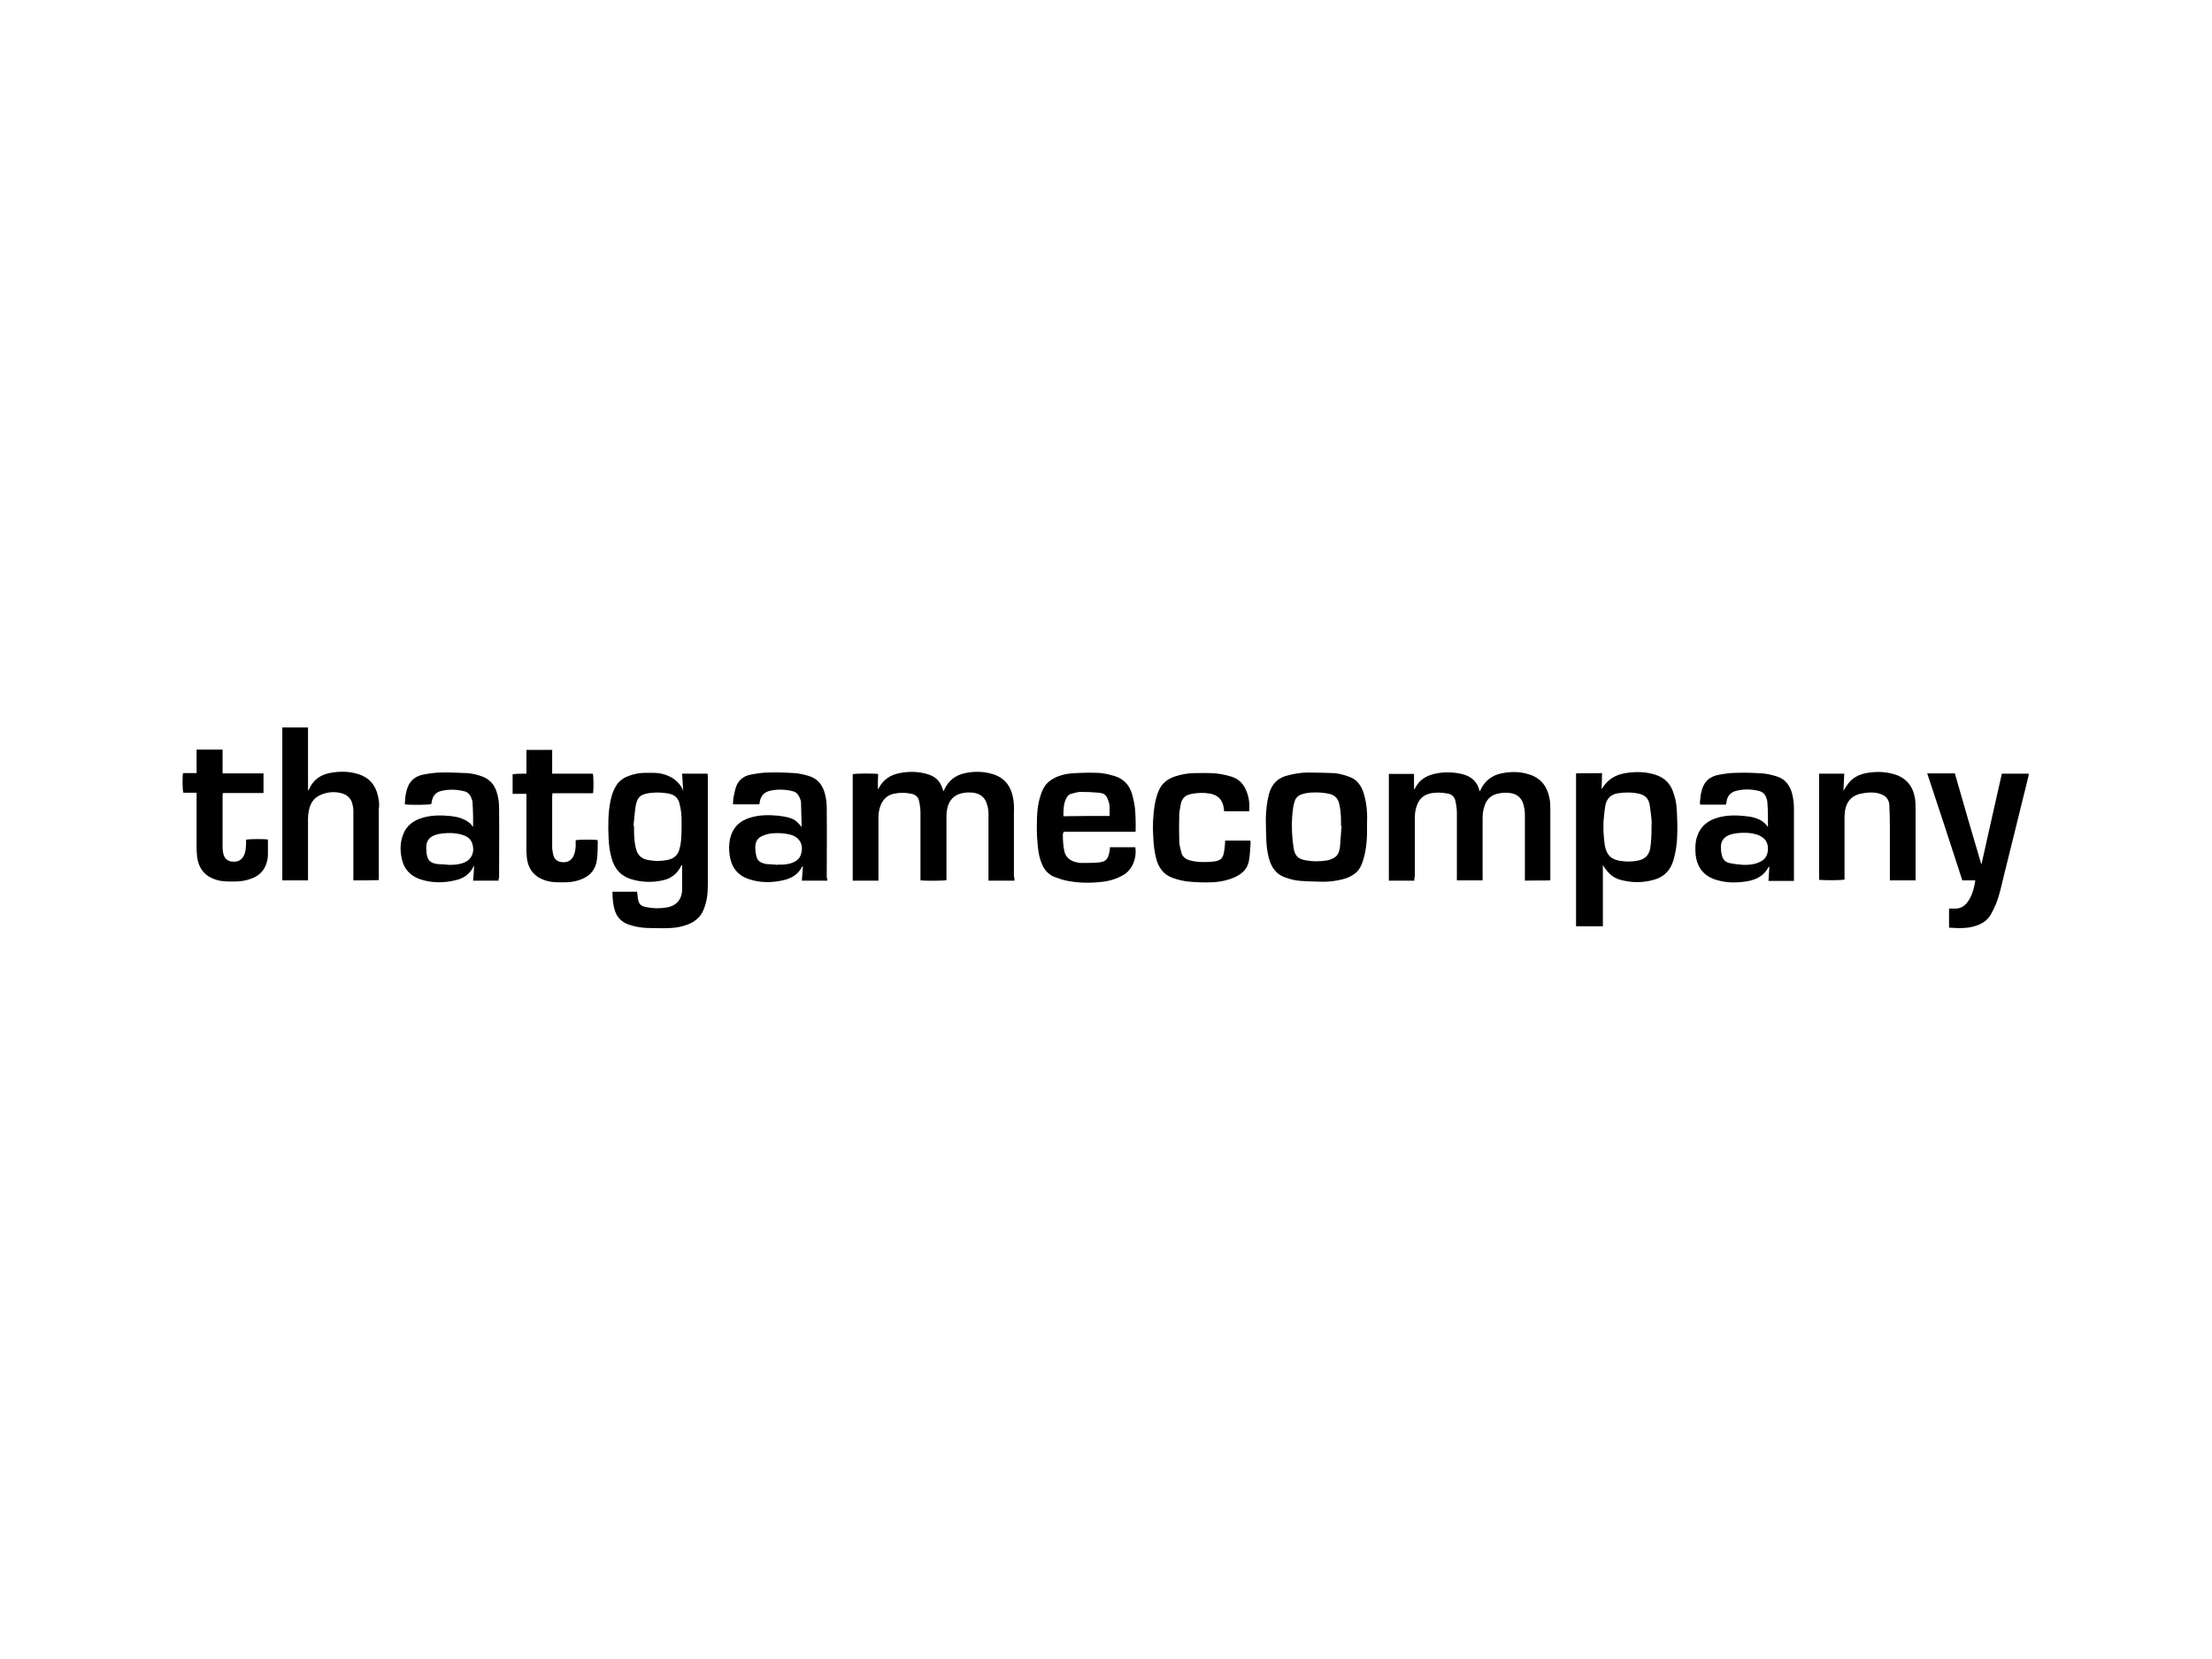 <?xml version="1.0" encoding="utf-8"?>
<!-- Generator: Adobe Illustrator 26.0.3, SVG Export Plug-In . SVG Version: 6.00 Build 0)  -->
<svg version="1.0" id="katman_1" xmlns="http://www.w3.org/2000/svg" xmlns:xlink="http://www.w3.org/1999/xlink" x="0px" y="0px"
	 viewBox="0 0 800 600" style="enable-background:new 0 0 800 600;" xml:space="preserve">
<g>
	<path d="M366.9,318.5c-3.2,0-6.2,0-9.4,0c0-0.5,0-0.9,0-1.4c0-7.6,0-15.2,0-22.9c0-1.1-0.2-2.2-0.5-3.2c-0.7-2.5-2.3-3.9-4.9-4.3
		c-1.6-0.2-3.2-0.1-4.7,0.3c-2.4,0.7-3.9,2.3-4.6,4.6c-0.4,1.3-0.5,2.7-0.5,4.1c0,7.1,0,14.2,0,21.3c0,0.4,0,0.9,0,1.3
		c-1,0.3-8,0.3-9.4,0.1c0-0.4,0-0.8,0-1.3c0-7.7,0-15.5,0-23.2c0-1.4-0.2-2.8-0.5-4.2c-0.3-1.4-1.2-2.3-2.7-2.6
		c-2.2-0.5-4.4-0.5-6.6,0c-2.5,0.6-4,2.3-4.8,4.7c-0.5,1.4-0.6,2.8-0.6,4.2c0,7,0,14.1,0,21.1c0,0.4,0,0.9,0,1.4c-3.2,0-6.2,0-9.3,0
		c0-12.8,0-25.7,0-38.5c0.8-0.3,7.5-0.3,9.2-0.1c0,0.9-0.1,1.8-0.1,2.7c0,0.9,0,1.8,0,2.8c0.2-0.2,0.3-0.3,0.4-0.5
		c1.6-3,4.2-4.7,7.5-5.3c3-0.6,6-0.6,9,0.1c3.9,0.9,5.7,2.6,6.8,6.5c0.2-0.4,0.4-0.7,0.5-1c1.4-2.8,3.6-4.6,6.6-5.4
		c3.5-0.9,7.1-0.9,10.5,0.1c4.2,1.2,6.6,4,7.5,8.2c0.4,1.9,0.5,3.8,0.4,5.7c0,7.7,0,15.4,0,23.1
		C366.9,317.4,366.9,317.9,366.9,318.5z"/>
	<path d="M247.1,286.1c-0.1-2.2-0.3-4.2-0.4-6.3c3.1,0,6.1,0,9.2,0c0,0.4,0.1,0.8,0.1,1.2c0,13,0,25.9,0,38.9c0,3.1-0.3,6.1-1.5,9
		c-0.9,2.3-2.5,3.9-4.7,5c-3,1.4-6.1,1.8-9.3,1.8c-2.2,0-4.5,0-6.7-0.1c-2.2-0.1-4.3-0.5-6.4-1.2c-2.5-0.9-4.2-2.5-5-5
		c-0.7-2.2-0.9-4.5-0.9-6.9c3,0,5.9,0,8.9,0c0.1,0.8,0.2,1.6,0.3,2.4c0.4,2.3,1.1,2.8,3.2,3.2c2.4,0.5,4.8,0.5,7.2,0.1
		c3.6-0.6,5.6-3,5.6-6.6c0-2.8,0-5.7,0-8.5c0-0.1,0-0.2-0.1-0.3c-0.1,0.2-0.2,0.3-0.3,0.4c-1.4,2.9-3.7,4.6-6.7,5.2
		c-3.6,0.8-7.3,0.7-10.9-0.3c-4-1.1-6.4-3.7-7.5-7.7c-0.7-2.4-1-4.9-1.1-7.4c-0.2-4.5-0.2-9,0.7-13.4c0.4-1.8,0.9-3.6,1.9-5.2
		c1-1.8,2.6-3,4.5-3.7c2-0.8,4.1-1.2,6.3-1.2c1.9,0,3.8-0.1,5.7,0.3c3.5,0.8,6.2,2.6,7.8,5.8C246.8,285.6,246.9,285.7,247.1,286.1z
		 M229.1,298.7c0.1,0,0.1,0,0.2,0c0,0.4,0,0.8,0,1.2c0,2.5,0.1,4.9,0.8,7.3c0.5,2,1.8,3.2,3.7,3.7c2.6,0.6,5.1,0.6,7.7,0.1
		c2.3-0.5,3.8-1.8,4.3-4.2c0-0.2,0.1-0.5,0.2-0.7c0.6-3.1,0.5-6.3,0.5-9.4c0-2-0.2-3.9-0.7-5.9c-0.5-2.2-1.8-3.4-4-3.8
		c-2.2-0.4-4.5-0.5-6.8-0.2c-3.5,0.5-4.5,1.5-5.1,4.7C229.5,293.9,229.4,296.3,229.1,298.7z"/>
	<path d="M511.5,318.5c-3.2,0-6.2,0-9.2,0c0-12.9,0-25.7,0-38.6c3,0,6,0,9.1,0c0,1.9,0,3.7,0,5.6c0.1-0.1,0.2-0.2,0.3-0.3
		c1.5-3.1,4.1-4.7,7.4-5.4c3.3-0.7,6.6-0.6,9.9,0.2c3,0.8,5.2,2.6,6,5.7c0,0.2,0.1,0.3,0.2,0.5c0.1-0.2,0.2-0.4,0.3-0.6
		c1.5-3.2,4.1-5.2,7.5-5.9c3.4-0.7,6.8-0.7,10.1,0.4c4.2,1.3,6.5,4.4,7.3,8.6c0.3,1.4,0.3,2.9,0.3,4.3c0,2.3,0,4.5,0,6.8
		c0,5.7,0,11.4,0,17.1c0,0.4,0,0.9,0,1.5c-3.1,0.1-6.1,0-9.2,0.1c0-0.6,0-1,0-1.4c0-7.5,0-15.1,0-22.6c0-1.2-0.2-2.3-0.5-3.5
		c-0.7-2.4-2.3-3.9-4.9-4.2c-1.6-0.2-3.2-0.1-4.7,0.3c-2.3,0.6-3.8,2.1-4.5,4.4c-0.5,1.4-0.7,2.9-0.7,4.4c0,7,0,14,0,21
		c0,0.5,0,1,0,1.5c-3.1,0-6.1,0-9.3,0c0-0.4,0-0.9,0-1.3c0-7.7,0-15.4,0-23.1c0-1.4-0.2-2.8-0.5-4.2c-0.3-1.5-1.2-2.5-2.8-2.8
		c-2.2-0.4-4.3-0.5-6.5,0c-2.5,0.6-4,2.2-4.8,4.7c-0.5,1.4-0.6,2.9-0.6,4.4c0,6.9,0,13.9,0,20.8
		C511.5,317.4,511.5,317.9,511.5,318.5z"/>
	<path d="M579.2,285.3c0.2-0.2,0.3-0.3,0.4-0.4c1.8-2.9,4.5-4.6,7.8-5.2c3.9-0.7,7.8-0.7,11.6,0.6c2.9,1,4.9,2.9,6,5.8
		c0.8,2.1,1.3,4.3,1.4,6.5c0.2,3.1,0.3,6.2,0.2,9.3c-0.1,3.2-0.5,6.3-1.4,9.3c-1.1,3.6-3.4,6-7.1,7c-3.6,1-7.2,1.1-10.8,0.3
		c-3.6-0.7-5.3-2.1-7.6-5.6c0,7.5,0,14.7,0,22.1c-3.3,0-6.5,0-9.7,0c0-18.4,0-36.8,0-55.3c3.1-0.1,6.2,0,9.4-0.1
		C579.4,281.6,579.3,283.4,579.2,285.3z M597.3,299.2c0-0.9,0.1-1.9,0-2.8c-0.2-1.8-0.4-3.7-0.7-5.5c-0.4-2-1.6-3.3-3.6-3.8
		c-2.6-0.6-5.3-0.6-7.9-0.2c-2.5,0.4-4,1.9-4.5,4.4c-0.2,1.3-0.4,2.6-0.5,4c-0.4,3.5-0.2,6.9,0.3,10.4c0.6,3.4,2.1,5,5.3,5.6
		c2.3,0.4,4.6,0.4,6.9-0.1c2.3-0.5,3.7-1.9,4.2-4.2C597.2,304.5,597.3,301.8,597.3,299.2z"/>
	<path d="M127.8,318.4c0-0.5,0-0.9,0-1.3c0-8,0-16,0-23.9c0-0.7-0.1-1.5-0.3-2.2c-0.4-2.1-1.8-3.5-3.9-4.1c-2.6-0.7-5.2-0.5-7.7,0.6
		c-2.5,1.1-3.7,3.1-4.2,5.7c-0.2,0.9-0.3,1.9-0.3,2.9c0,7,0,13.9,0,20.9c0,0.4,0,0.9,0,1.4c-3.2,0-6.2,0-9.3,0c0-18.4,0-36.8,0-55.3
		c3.1,0,6.1,0,9.3,0c0,7.6,0,15.1,0,22.7c0.1,0,0.1,0,0.2,0c0.1-0.1,0.1-0.3,0.2-0.4c1.4-3.2,3.9-5.1,7.3-5.8
		c3.5-0.7,6.9-0.7,10.3,0.3c4,1.2,6.4,3.9,7.3,8c0.3,1.5,0.6,3,0.3,4.6c-0.1,0.6,0,1.3,0,1.9c0,7.5,0,14.9,0,22.4c0,0.5,0,1,0,1.5
		C133.9,318.4,130.9,318.4,127.8,318.4z"/>
	<path d="M716.6,312.7c2.5-11.1,4.9-22,7.4-32.9c3.3,0,6.5,0,9.7,0c0,0.4,0,0.7-0.1,1c-2.9,11.9-5.9,23.8-8.8,35.6
		c-0.9,3.6-1.6,7.3-3,10.7c-0.5,1.1-1,2.2-1.6,3.3c-1.2,2.3-3.1,3.6-5.5,4.4c-3.2,1.1-6.4,0.9-9.8,0.7c0-2.3,0-4.5,0-6.9
		c0.5,0,1,0,1.6,0c2.6,0.2,4.3-1,5.6-3.1c1.3-2.1,1.9-4.5,2.3-7.1c-1.6,0-3.1,0-4.7,0c-4.2-13-8.4-25.8-12.7-38.7c3.4,0,6.6,0,10,0
		C710.1,290.7,713.3,301.5,716.6,312.7z"/>
	<path d="M639.4,299.1c0-1.4,0-2.9,0-4.3c0-1.5-0.1-3-0.2-4.5c0-0.6-0.2-1.2-0.4-1.8c-0.4-1.2-1.3-2.1-2.5-2.4
		c-2.7-0.7-5.5-0.8-8.3-0.1c-2.1,0.5-3.4,1.9-3.6,4.2c0,0.2-0.1,0.5-0.2,0.8c-3.1,0-6.2,0-9.3,0c0-0.2-0.1-0.5-0.1-0.8
		c0.1-1.2,0.2-2.5,0.5-3.7c0.7-3.5,2.8-5.7,6.4-6.3c2.1-0.4,4.2-0.7,6.4-0.7c3-0.1,6.1,0,9.1,0.2c1.7,0.1,3.4,0.5,5.1,1
		c3.5,1,5.3,3.6,6,7c0.3,1.5,0.5,3,0.5,4.6c0,8.3,0,16.7,0,25c0,0.4,0,0.8,0,1.3c-3.1,0-6.1,0-9.2,0c0.1-1.7,0.2-3.4,0.3-5.1
		c-0.2,0-0.3,0-0.3,0.1c-1.6,3.1-4.3,4.5-7.6,5.1c-3.6,0.6-7.3,0.7-11-0.4c-5-1.4-7.5-4.9-7.8-9.9c-0.1-2-0.1-4,0.6-5.9
		c1.2-3.7,3.9-5.8,7.5-6.8c3.1-0.9,6.3-0.9,9.5-0.6c0.8,0.1,1.5,0.2,2.3,0.3C635.5,295.9,637.8,296.7,639.4,299.1z M630.5,312.8
		c1.9,0,3.8-0.1,5.6-0.9c2.3-0.9,3.3-2.6,3.3-5c0-2.3-1.1-3.8-3.1-4.7c-0.4-0.2-0.9-0.4-1.4-0.5c-2.1-0.6-4.2-0.6-6.3-0.4
		c-1.1,0.1-2.2,0.3-3.2,0.7c-1.8,0.7-3,2.1-3,4.1c0,0.9,0,1.8,0.2,2.6c0.4,2.3,1.4,3.3,3.8,3.6C627.8,312.6,629.1,312.6,630.5,312.8
		z"/>
	<path d="M299.2,318.5c-3.1,0-6,0-9.2,0c0.1-1.7,0.3-3.4,0.4-5.3c-0.2,0.2-0.3,0.3-0.4,0.4c-1.3,2.5-3.5,3.9-6.1,4.6
		c-4.4,1.1-8.8,1.2-13.2-0.3c-4-1.4-6.2-4.3-6.8-8.5c-0.3-2-0.3-4,0.1-5.9c0.9-4.2,3.6-6.8,7.7-7.9c3.2-0.9,6.4-0.9,9.6-0.6
		c1.1,0.1,2.2,0.3,3.2,0.5c2.6,0.6,3.7,1.4,5.4,3.6c0-0.5,0-0.9,0-1.3c-0.1-2.5-0.1-5-0.2-7.5c0-0.6-0.2-1.1-0.4-1.6
		c-0.5-1.3-1.3-2.3-2.8-2.6c-2.5-0.6-5.1-0.7-7.6-0.2c-2.6,0.5-3.9,2-4.2,4.6c0,0.1-0.1,0.2-0.1,0.4c-3.1,0-6.2,0-9.5,0
		c0.1-0.9,0-1.8,0.2-2.6c0.3-1.3,0.5-2.7,1-4c1-2.5,3-3.8,5.5-4.2c2.1-0.4,4.2-0.7,6.2-0.7c3.1-0.1,6.2,0,9.3,0.2
		c1.7,0.1,3.4,0.5,5.1,1c3.4,1,5.2,3.4,6,6.7c0.4,1.6,0.6,3.2,0.6,4.8c0.1,8.4,0,16.8,0,25.2C299.2,317.7,299.2,318,299.2,318.5z
		 M281.2,312.8c0,0,0-0.1,0-0.1c0.6,0,1.3,0,1.9,0c1.4-0.1,2.7-0.3,4-0.9c1.1-0.5,1.9-1.2,2.4-2.3c1.1-2.8,0.6-6-2.9-7.4
		c-0.3-0.1-0.7-0.2-1-0.3c-2.1-0.5-4.2-0.6-6.4-0.4c-1.1,0.1-2.2,0.4-3.2,0.8c-1.6,0.6-2.7,1.8-2.8,3.6c-0.1,1,0,2.1,0.2,3.1
		c0.4,2.4,1.3,3.1,3.8,3.6C278.4,312.6,279.8,312.6,281.2,312.8z"/>
	<path d="M180.3,318.5c-3.1,0-6.1,0-9.2,0c0.1-1.7,0.3-3.4,0.4-5.3c-0.2,0.2-0.4,0.3-0.4,0.5c-1.3,2.5-3.5,4-6.2,4.6
		c-4.3,1.1-8.7,1.1-12.9-0.3c-4.1-1.4-6.3-4.3-6.9-8.5c-0.4-2.5-0.3-5,0.6-7.4c1.2-3.5,3.8-5.4,7.3-6.4c3.2-0.9,6.4-0.9,9.6-0.6
		c1.7,0.2,3.3,0.4,4.8,1.1c1.5,0.6,2.8,1.5,3.7,2.9c0-1.2,0-2.5,0-3.7c0-1.7-0.1-3.4-0.2-5.1c0-0.6-0.3-1.3-0.5-1.9
		c-0.5-1.1-1.2-1.9-2.4-2.2c-2.7-0.7-5.5-0.8-8.2-0.2c-2.4,0.5-3.5,2-3.8,4.8c-0.8,0.3-7.4,0.4-9.6,0.1c0.1-0.9,0.1-1.8,0.2-2.7
		c0.2-1.6,0.6-3.1,1.3-4.5c1.2-2.1,3.1-3.2,5.4-3.6c2.1-0.4,4.2-0.7,6.3-0.7c3.1-0.1,6.2,0.1,9.2,0.2c2,0.1,3.9,0.6,5.8,1.3
		c3,1.2,4.6,3.5,5.3,6.5c0.4,1.5,0.6,3.1,0.6,4.7c0.1,8.5,0,16.9,0,25.4C180.3,317.8,180.3,318,180.3,318.5z M162.3,312.8
		c1.7,0,3.3-0.1,4.9-0.6c4-1.2,4.5-4.9,3.5-7.4c-0.7-1.8-2.3-2.6-4-3c-2.1-0.6-4.3-0.6-6.5-0.4c-1,0.1-2.1,0.3-3.1,0.7
		c-1.6,0.6-2.7,1.8-2.9,3.6c-0.1,1,0,2.1,0.1,3.1c0.4,2.4,1.3,3.3,3.9,3.7C159.6,312.6,161,312.6,162.3,312.8z"/>
	<path d="M410.7,300.8c-8.7,0-17.4,0-26,0c-0.1,0.4-0.3,0.7-0.3,1c0,2.1,0.1,4.2,0.6,6.3c0.5,1.8,1.7,2.9,3.4,3.5
		c0.8,0.2,1.7,0.5,2.6,0.5c2.2,0,4.4,0,6.5-0.2c2.7-0.3,3.3-1.4,3.8-4.1c0.1-0.4,0.1-0.9,0.1-1.4c3.1,0,6.1,0,9.2,0
		c0.6,4.2-1.2,8.3-4.4,10.1c-2.3,1.3-4.8,2.1-7.4,2.4c-4.2,0.5-8.4,0.5-12.6-0.3c-1.7-0.3-3.4-0.9-5-1.5c-1.9-0.8-3.3-2.3-4.2-4.2
		c-0.9-2-1.4-4.1-1.6-6.3c-0.3-2.8-0.5-5.6-0.4-8.4c0-3.6,0.2-7.2,1.4-10.7c0.5-1.6,1.2-3.1,2.3-4.2c0.7-0.8,1.7-1.4,2.6-1.9
		c1.9-1,4-1.5,6.2-1.7c3-0.2,6.1-0.3,9.1-0.2c2.1,0,4.2,0.5,6.3,1.1c3.4,1,5.5,3.2,6.5,6.5c0.5,1.8,0.9,3.6,1.1,5.4
		C410.7,295.1,410.8,297.8,410.7,300.8z M401.3,295.1c0-1.2,0-2.2,0-3.2c0-0.6-0.1-1.2-0.3-1.8c-0.7-2.5-1.5-3.2-3.6-3.4
		c-2.2-0.2-4.4-0.3-6.5-0.3c-1.2,0-2.4,0.4-3.5,0.7c-0.7,0.2-1.2,0.6-1.6,1.3c-1.2,2.1-1.2,4.4-1.2,6.8
		C390.2,295.1,395.7,295.1,401.3,295.1z"/>
	<path d="M494.4,298.3c0.1,4.1-0.1,8.2-1.2,12.1c-0.6,2.1-1.3,4-3,5.4c-1.5,1.2-3.2,1.9-5,2.3c-2.2,0.5-4.4,0.8-6.6,0.8
		c-2.7-0.1-5.3-0.1-8-0.3c-2-0.1-4-0.6-5.9-1.3c-3.1-1.1-4.8-3.5-5.7-6.6c-0.6-2.1-0.9-4.3-1-6.4c-0.1-2.8-0.2-5.7-0.2-8.5
		c0.1-2.9,0.4-5.7,1.1-8.5c0-0.1,0.1-0.2,0.1-0.3c1-3.6,3.3-5.8,6.9-6.6c2.3-0.6,4.7-1,7.1-1c3.1,0,6.1,0.1,9.2,0.2
		c1.9,0.1,3.8,0.6,5.7,1.3c2.9,1,4.4,3.2,5.3,6c0.7,2.3,1.1,4.6,1.2,7C494.5,295.3,494.4,296.8,494.4,298.3z M485.2,298.7
		c-0.1,0-0.1,0-0.2,0c0-0.6,0-1.2,0-1.8c0-2.1-0.2-4.3-0.7-6.4c-0.5-1.9-1.7-3-3.6-3.4c-0.8-0.2-1.7-0.3-2.5-0.4
		c-2.4-0.2-4.8-0.2-7.2,0.5c-1.4,0.4-2.4,1.3-2.8,2.7c-0.2,0.7-0.4,1.4-0.5,2.1c-0.7,4.8-0.6,9.5,0.1,14.3c0.4,3.2,1.6,4.4,4.7,4.9
		c2.4,0.4,4.8,0.4,7.3,0c1.2-0.2,2.3-0.6,3.3-1.4c1-0.9,1.3-2.1,1.5-3.3C484.8,304,485,301.3,485.2,298.7z"/>
	<path d="M657.9,279.8c3.1,0,6,0,9.1,0c-0.1,2.1-0.2,4-0.3,6.2c0.7-1.1,1.2-1.9,1.8-2.7c1.6-2.1,3.9-3.2,6.4-3.7
		c3.4-0.6,6.8-0.6,10.1,0.4c4.2,1.2,6.7,4.1,7.5,8.3c0.3,1.5,0.3,3,0.3,4.5c0,2.9,0,5.8,0,8.8c0,5.1,0,10.3,0,15.4
		c0,0.4,0,0.9,0,1.4c-3.1,0-6.1,0-9.3,0c0-0.5,0-1,0-1.4c0-6.2,0-12.3,0-18.5c0-2.5-0.1-4.9-0.2-7.4c-0.1-1.8-1.1-3.1-2.8-3.8
		c-1.7-0.7-3.6-0.8-5.4-0.6c-1,0.1-1.9,0.3-2.8,0.5c-3,0.9-4.5,3-5,5.9c-0.1,0.8-0.2,1.7-0.2,2.5c0,7,0,14.1,0,21.1c0,0.5,0,1,0,1.4
		c-0.9,0.3-7.6,0.3-9.2,0.1C657.9,305.6,657.9,292.8,657.9,279.8z"/>
	<path d="M451.8,293.4c-3.1,0-6.1,0-9.1,0c0-0.4-0.1-0.8-0.1-1.2c-0.5-3-2.1-4.7-5.1-5.2c-2.3-0.4-4.6-0.3-6.9,0.2
		c-1.9,0.4-3.1,1.5-3.5,3.4c-0.2,1.2-0.5,2.4-0.6,3.6c-0.1,3.4-0.1,6.7,0,10.1c0,1.3,0.4,2.5,0.7,3.8c0.3,1.6,1.4,2.5,2.9,3
		c1,0.3,2.1,0.5,3.2,0.6c1.9,0.1,3.7,0.1,5.6-0.1c2.9-0.4,3.5-1.3,3.9-4.2c0.2-1.1,0.2-2.2,0.3-3.4c3,0,6,0,9.1,0
		c0,0.3,0.1,0.6,0.1,0.9c-0.2,2.1-0.2,4.3-0.6,6.4c-0.5,2.8-2.3,4.6-4.8,5.8c-2.8,1.3-5.8,1.9-8.8,2c-2.9,0.1-5.8,0-8.6-0.3
		c-1.8-0.2-3.7-0.7-5.4-1.3c-3.4-1.2-5.2-3.9-6-7.2c-0.6-2.4-0.9-4.9-1-7.4c-0.3-4.1-0.1-8.3,0.6-12.3c0.3-1.5,0.7-3.1,1.3-4.5
		c1.1-2.7,3.2-4.4,6-5.3c2.4-0.8,4.8-1.2,7.3-1.2c3.3,0,6.6-0.2,9.9,0.5c1,0.2,2,0.4,2.9,0.7c2.9,0.8,4.8,2.8,5.8,5.6
		C451.7,288.4,452,290.8,451.8,293.4z"/>
	<path d="M71.1,271.1c3.2,0,6.3,0,9.4,0c0,2.9,0,5.7,0,8.6c5,0,9.8,0,14.8,0c0,2.4,0,4.7,0,7.1c-4.9,0-9.7,0-14.7,0
		c0,0.4-0.1,0.7-0.1,1c0,6.2,0,12.5,0,18.7c0,0.8,0.1,1.6,0.3,2.4c0.4,1.6,1.6,2.6,3.1,2.7c1.8,0.2,3.3-0.3,4.2-2
		c0.8-1.4,0.8-2.9,0.9-4.4c0-0.5,0-1,0-1.5c1-0.3,6.7-0.3,7.9-0.1c0,1.7,0,3.4,0,5.1c0,1-0.1,2.1-0.4,3.1c-0.8,3-2.8,5-5.7,6
		c-1.9,0.7-3.8,1-5.8,1c-2.1,0-4.3,0.1-6.4-0.5c-4.3-1.2-6.7-3.9-7.3-8.4c-0.1-1-0.2-2.1-0.2-3.1c0-6.2,0-12.4,0-18.6
		c0-0.4,0-0.9,0-1.5c-1.7,0-3.3,0-4.8,0c-0.3-1-0.4-5.5-0.1-7.1c0.8,0,1.6,0,2.4,0c0.8,0,1.6,0,2.5,0
		C71.1,276.8,71.1,274,71.1,271.1z"/>
	<path d="M190.4,279.8c0-3,0-5.8,0-8.6c3.1,0,6.1,0,9.3,0c0,2.8,0,5.6,0,8.6c5,0,9.9,0,14.7,0c0.3,1,0.3,5.6,0.1,7.1
		c-4.9,0-9.7,0-14.7,0c0,0.5-0.1,0.8-0.1,1.2c0,6.1,0,12.2,0,18.2c0,1,0.2,1.9,0.4,2.9c0.4,1.5,1.4,2.4,3,2.6c1.8,0.2,3.3-0.3,4.2-2
		c0.6-1.1,0.8-2.4,0.9-3.6c0-0.8,0-1.5,0-2.3c1-0.3,6-0.3,7.9-0.1c0,0.3,0.1,0.5,0.1,0.8c-0.1,2.1,0,4.1-0.3,6.2
		c-0.4,3.6-2.5,6.1-5.9,7.3c-1.8,0.7-3.7,1-5.7,1c-2.1,0-4.3,0.1-6.4-0.5c-4.6-1.2-7.1-4.3-7.4-9c-0.2-1.9-0.1-3.9-0.1-5.8
		c0-5.1,0-10.2,0-15.3c0-0.4,0-0.9,0-1.4c-1.7,0-3.3,0-5,0c0-2.4,0-4.7,0-7.1C187.1,279.8,188.7,279.8,190.4,279.8z"/>
</g>
</svg>
